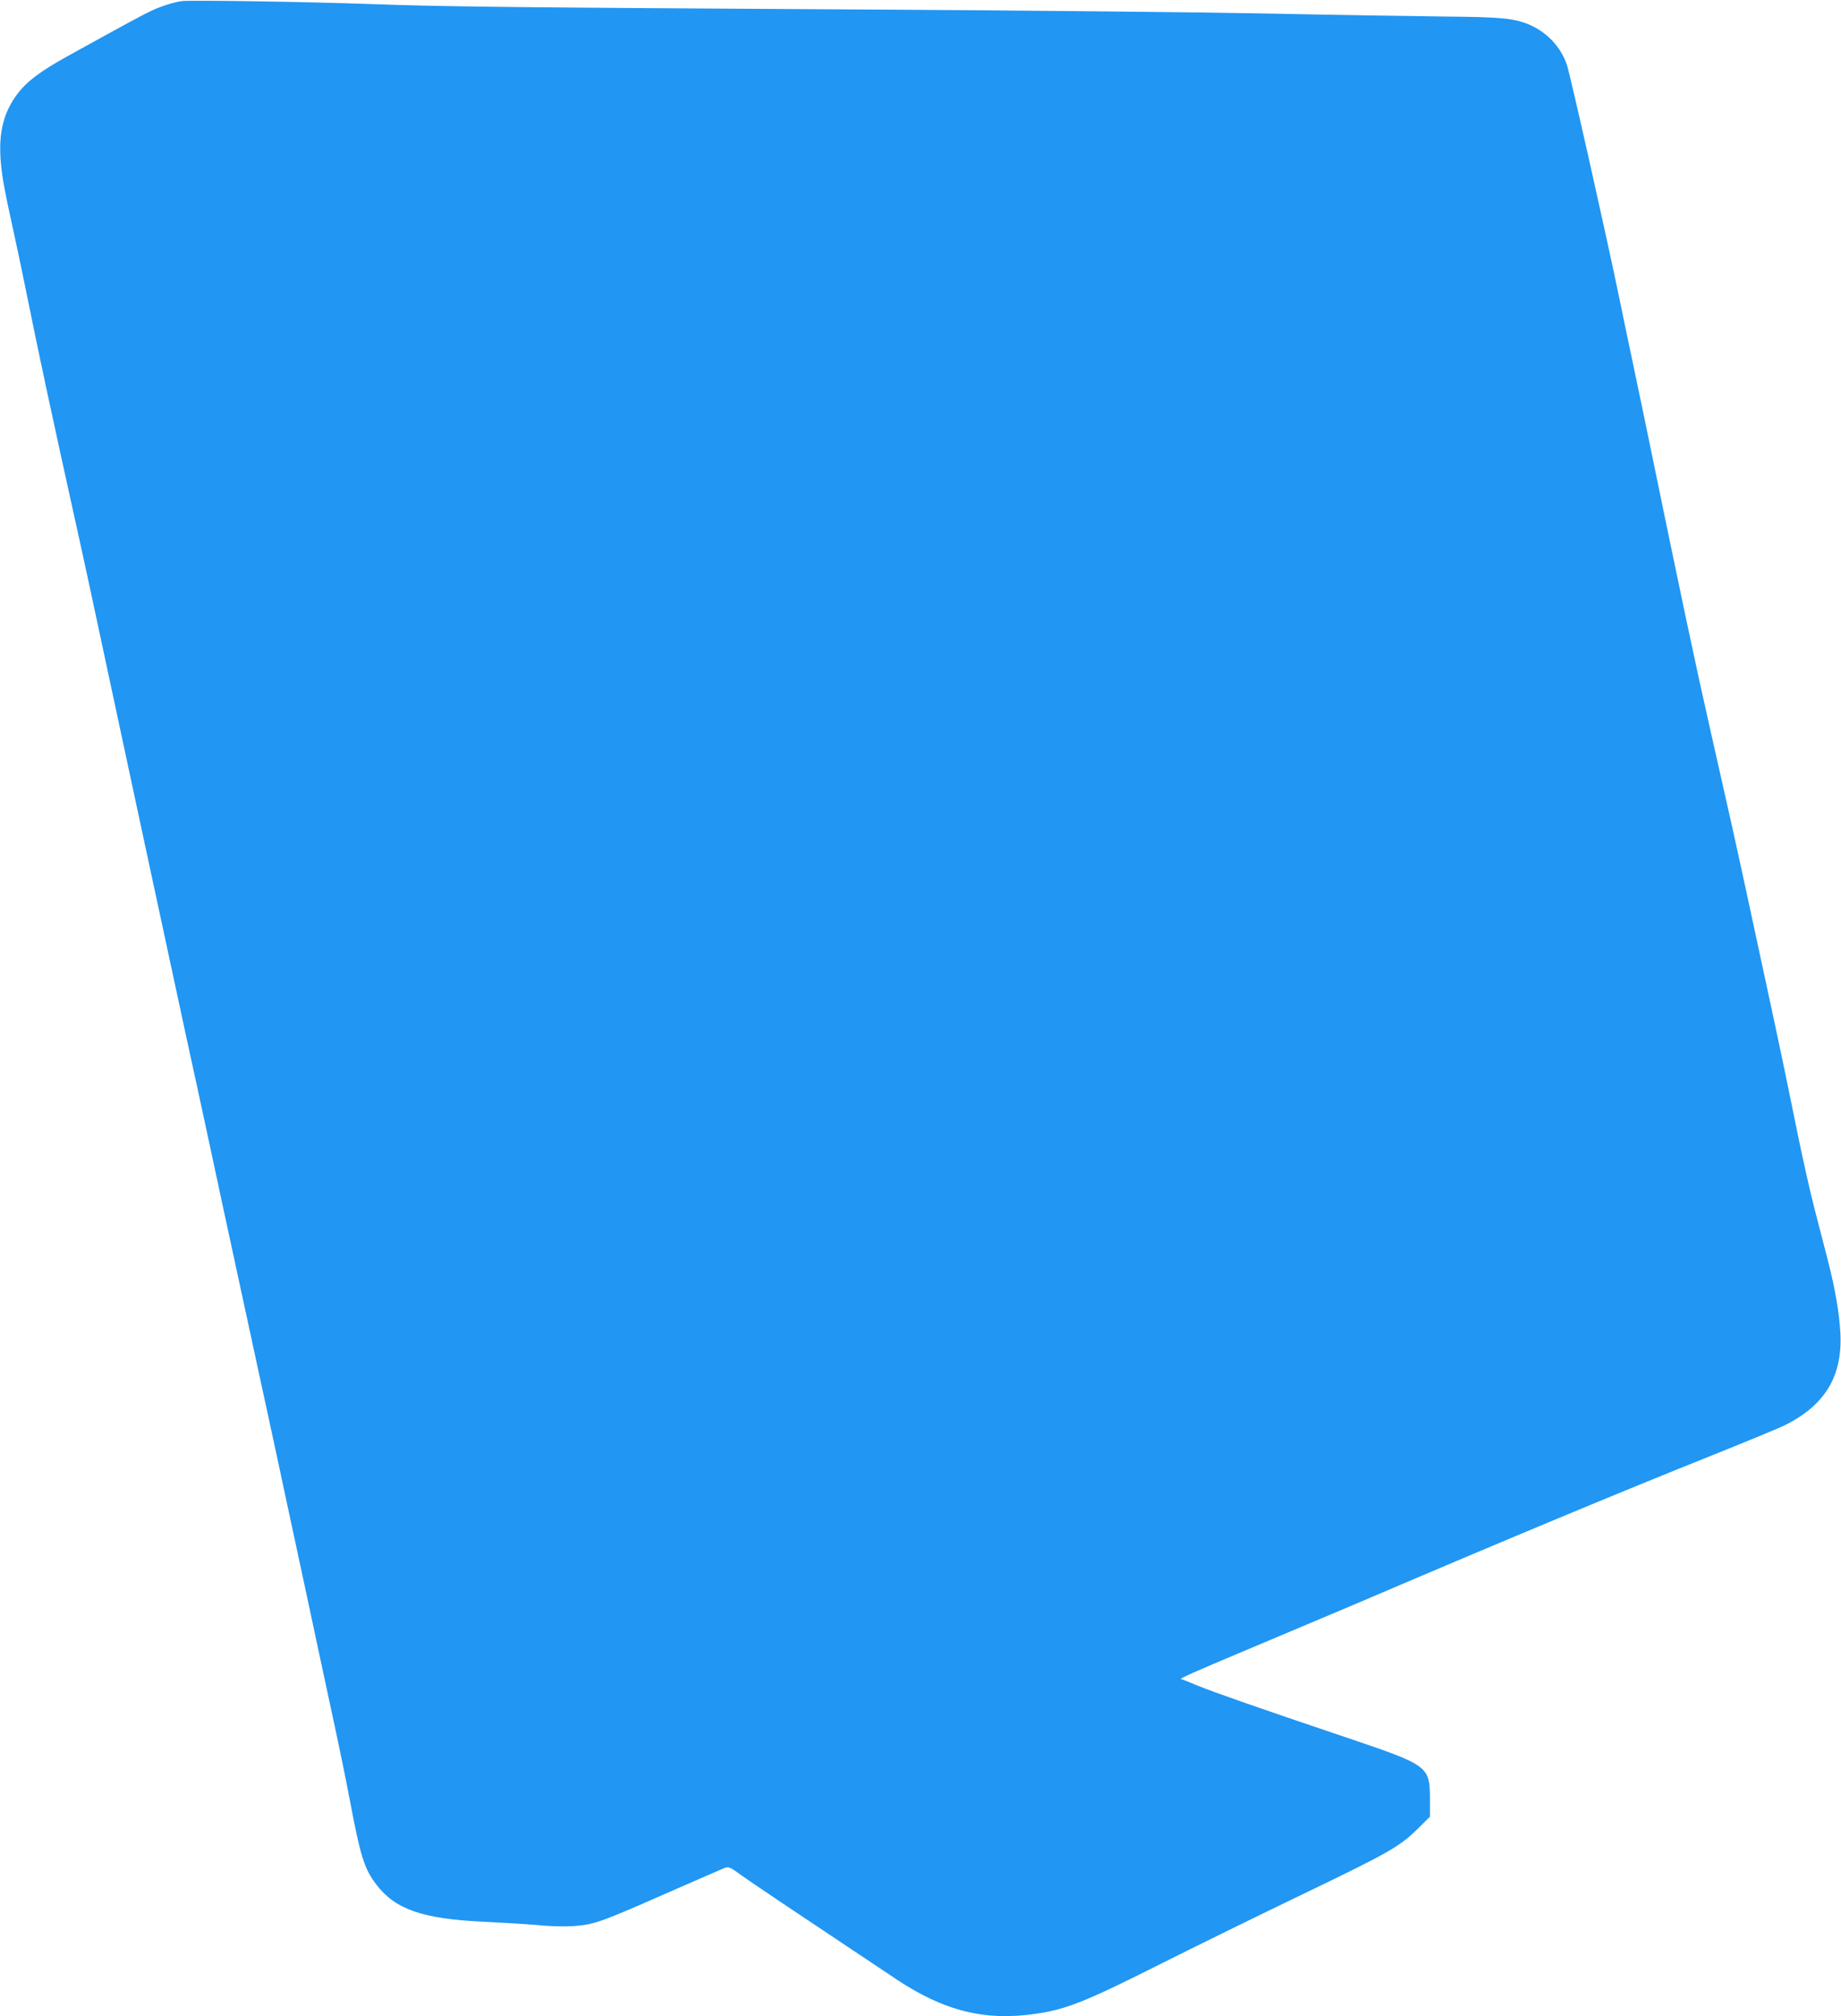 <?xml version="1.0" standalone="no"?>
<!DOCTYPE svg PUBLIC "-//W3C//DTD SVG 20010904//EN"
 "http://www.w3.org/TR/2001/REC-SVG-20010904/DTD/svg10.dtd">
<svg version="1.0" xmlns="http://www.w3.org/2000/svg"
 width="1169pt" height="1280pt" viewBox="0 0 1169 1280"
 preserveAspectRatio="xMidYMid meet">
<g transform="translate(0,1280) scale(0.1,-0.1)"
fill="#2196f3" stroke="none">
<path d="M1155 12793 c-51 -7 -134 -33 -193 -61 -52 -24 -119 -60 -532 -288
-172 -95 -259 -160 -320 -241 -84 -111 -117 -236 -107 -403 7 -108 20 -183 82
-465 24 -110 60 -279 79 -375 87 -430 150 -725 351 -1635 24 -110 60 -274 79
-365 48 -225 199 -931 302 -1410 187 -869 225 -1045 278 -1292 31 -142 81
-374 112 -515 30 -142 86 -402 124 -578 38 -176 92 -426 120 -555 28 -129 64
-296 80 -370 16 -74 56 -261 90 -415 33 -154 90 -416 125 -582 36 -167 94
-439 130 -605 35 -167 101 -472 145 -678 45 -206 99 -468 120 -581 69 -366 93
-442 169 -542 121 -159 294 -219 686 -237 121 -6 267 -15 324 -20 148 -14 259
-12 341 5 79 17 169 53 570 230 146 64 277 121 292 127 25 9 36 4 110 -50 70
-50 283 -193 975 -654 307 -205 567 -270 892 -222 192 28 315 77 786 314 237
119 639 316 895 439 551 265 626 307 738 417 l82 81 0 109 c-1 212 -6 216
-520 390 -561 189 -844 288 -955 333 -54 23 -101 41 -104 41 -23 0 77 44 482
214 257 108 545 230 640 270 945 404 1656 700 2251 938 219 88 429 174 465
193 252 127 362 312 347 585 -7 126 -33 278 -80 461 -19 74 -57 222 -85 329
-28 107 -77 328 -110 490 -67 330 -114 556 -195 930 -30 140 -86 401 -125 580
-71 329 -111 508 -226 1015 -102 451 -176 799 -430 2032 -36 174 -72 346 -80
382 -8 36 -40 188 -70 336 -88 425 -315 1434 -336 1495 -39 112 -123 202 -233
251 -98 43 -181 51 -546 54 -190 2 -694 10 -1120 19 -426 8 -1542 20 -2480 25
-2370 14 -2725 18 -3210 35 -428 15 -1149 26 -1205 19z"/>
</g>
</svg>
